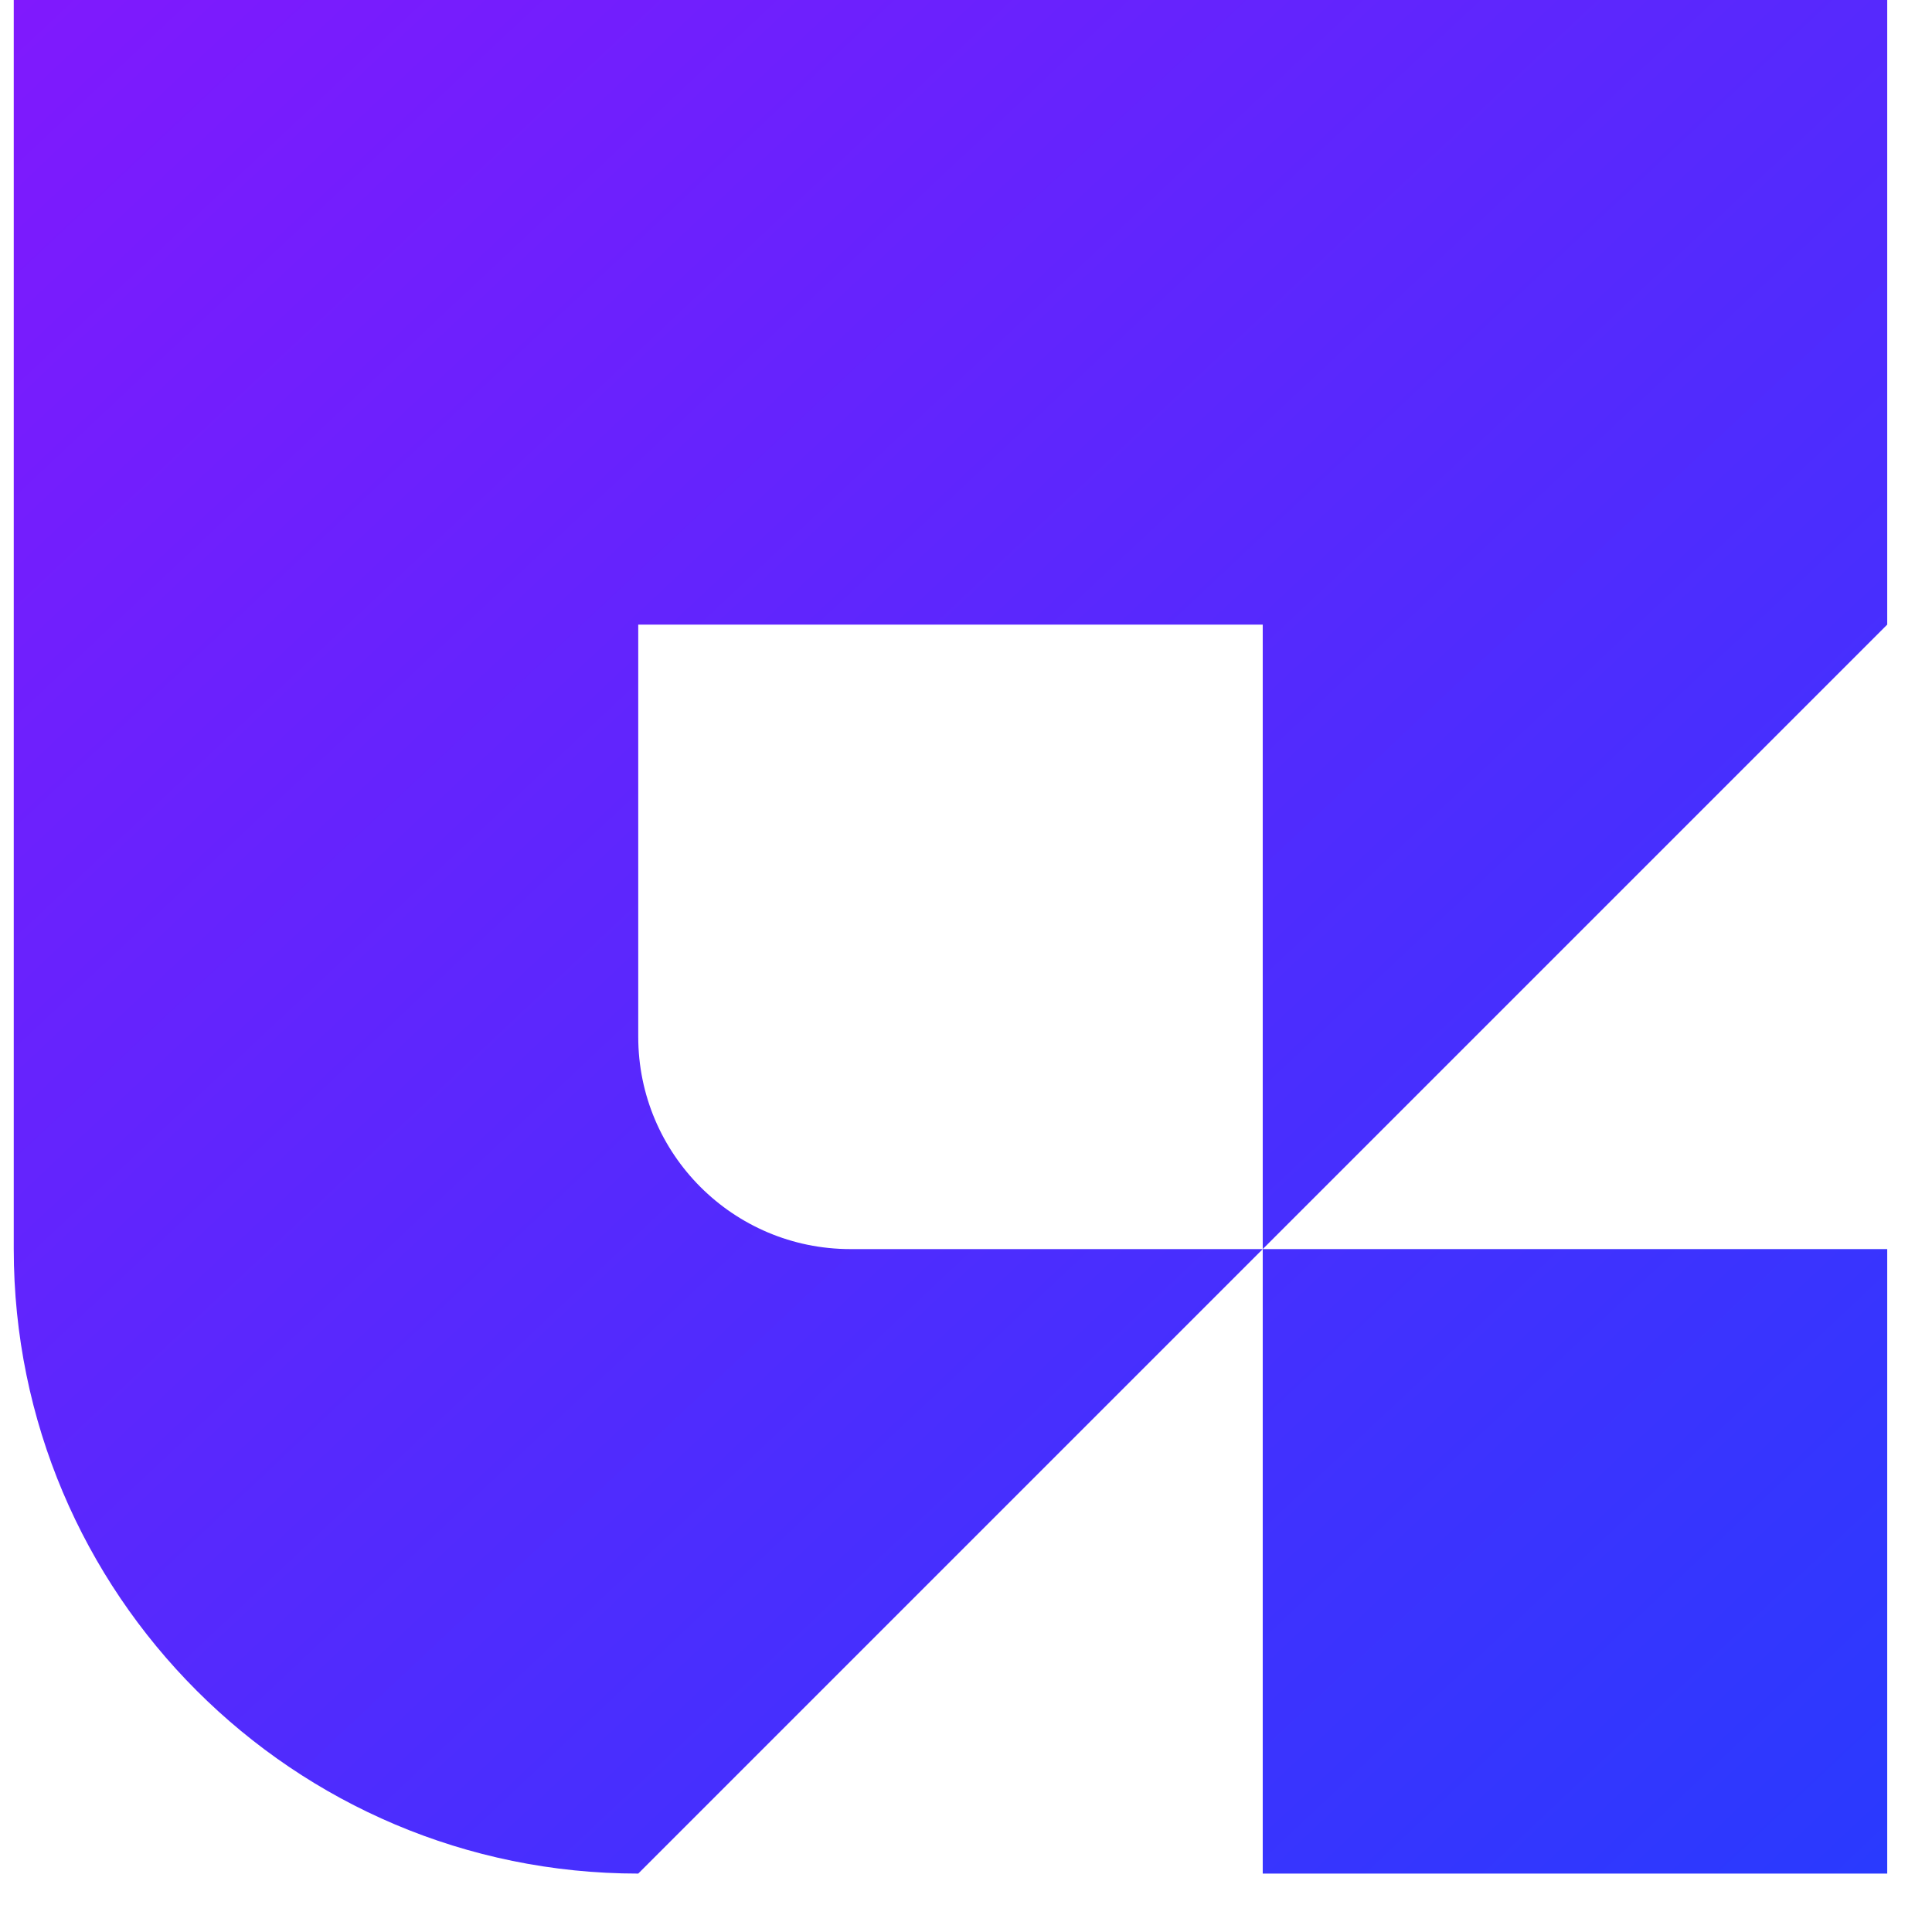 <svg width="17" height="17" viewBox="0 0 17 17" fill="none" xmlns="http://www.w3.org/2000/svg">
<path d="M16.606 0V5.496L11.111 10.991V5.496H5.616V9.123C5.616 10.155 6.452 10.991 7.483 10.991H11.111L5.616 16.486C2.581 16.486 0.121 14.025 0.121 10.991V0H16.606Z" fill="url(#paint0_linear_4124_51079)"/>
<path d="M16.606 10.991H11.111V16.486H16.606V10.991Z" fill="url(#paint1_linear_4124_51079)"/>
<defs>
<linearGradient id="paint0_linear_4124_51079" x1="0.121" y1="0" x2="18.049" y2="19.061" gradientUnits="userSpaceOnUse">
<stop stop-color="#8019FD"/>
<stop offset="1" stop-color="#1F3EFE"/>
</linearGradient>
<linearGradient id="paint1_linear_4124_51079" x1="0.121" y1="0" x2="18.049" y2="19.061" gradientUnits="userSpaceOnUse">
<stop stop-color="#8019FD"/>
<stop offset="1" stop-color="#1F3EFE"/>
</linearGradient>
</defs>
</svg>
